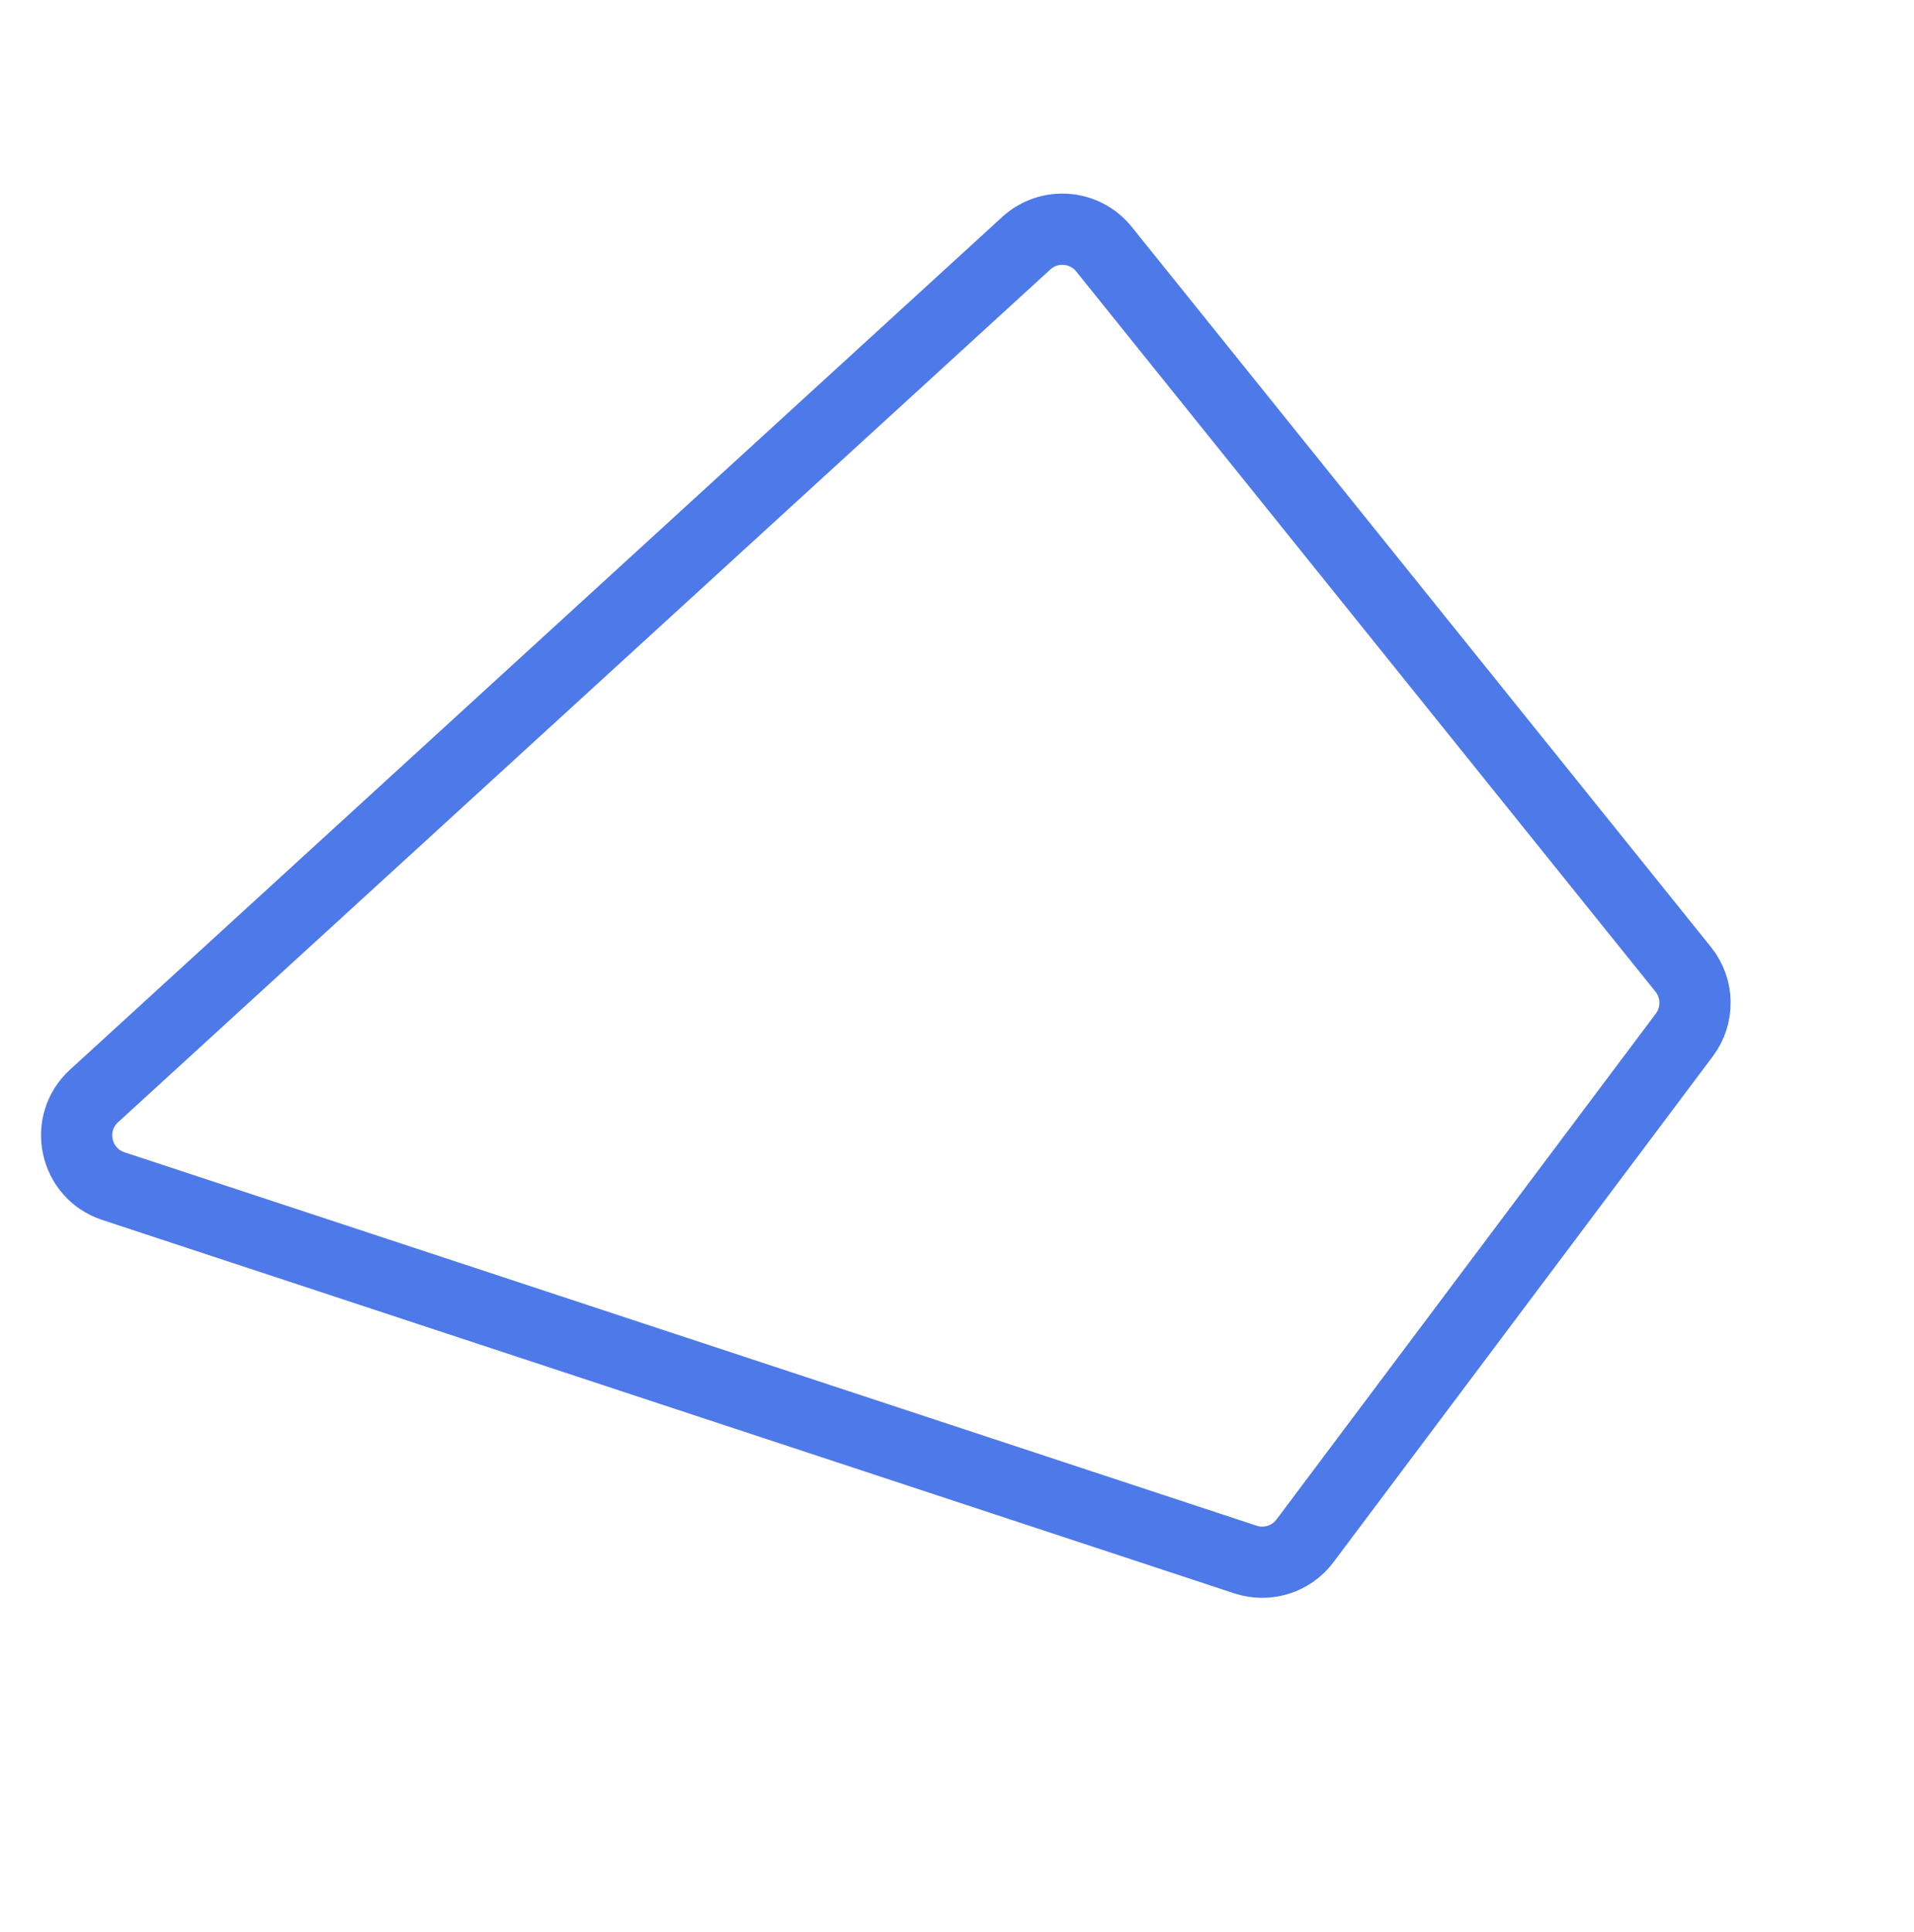 <svg width="215" height="217" viewBox="0 0 215 217" fill="none" xmlns="http://www.w3.org/2000/svg">
<path d="M124.007 27.981L189.078 108.868C190.797 111.005 190.849 114.035 189.203 116.229L146.586 173.051C145.041 175.111 142.353 175.955 139.907 175.149L12.733 133.209C8.377 131.773 7.178 126.179 10.563 123.084L115.283 27.314C117.838 24.977 121.836 25.282 124.007 27.981Z" stroke="#4E79E9" stroke-width="8"/>
</svg>
